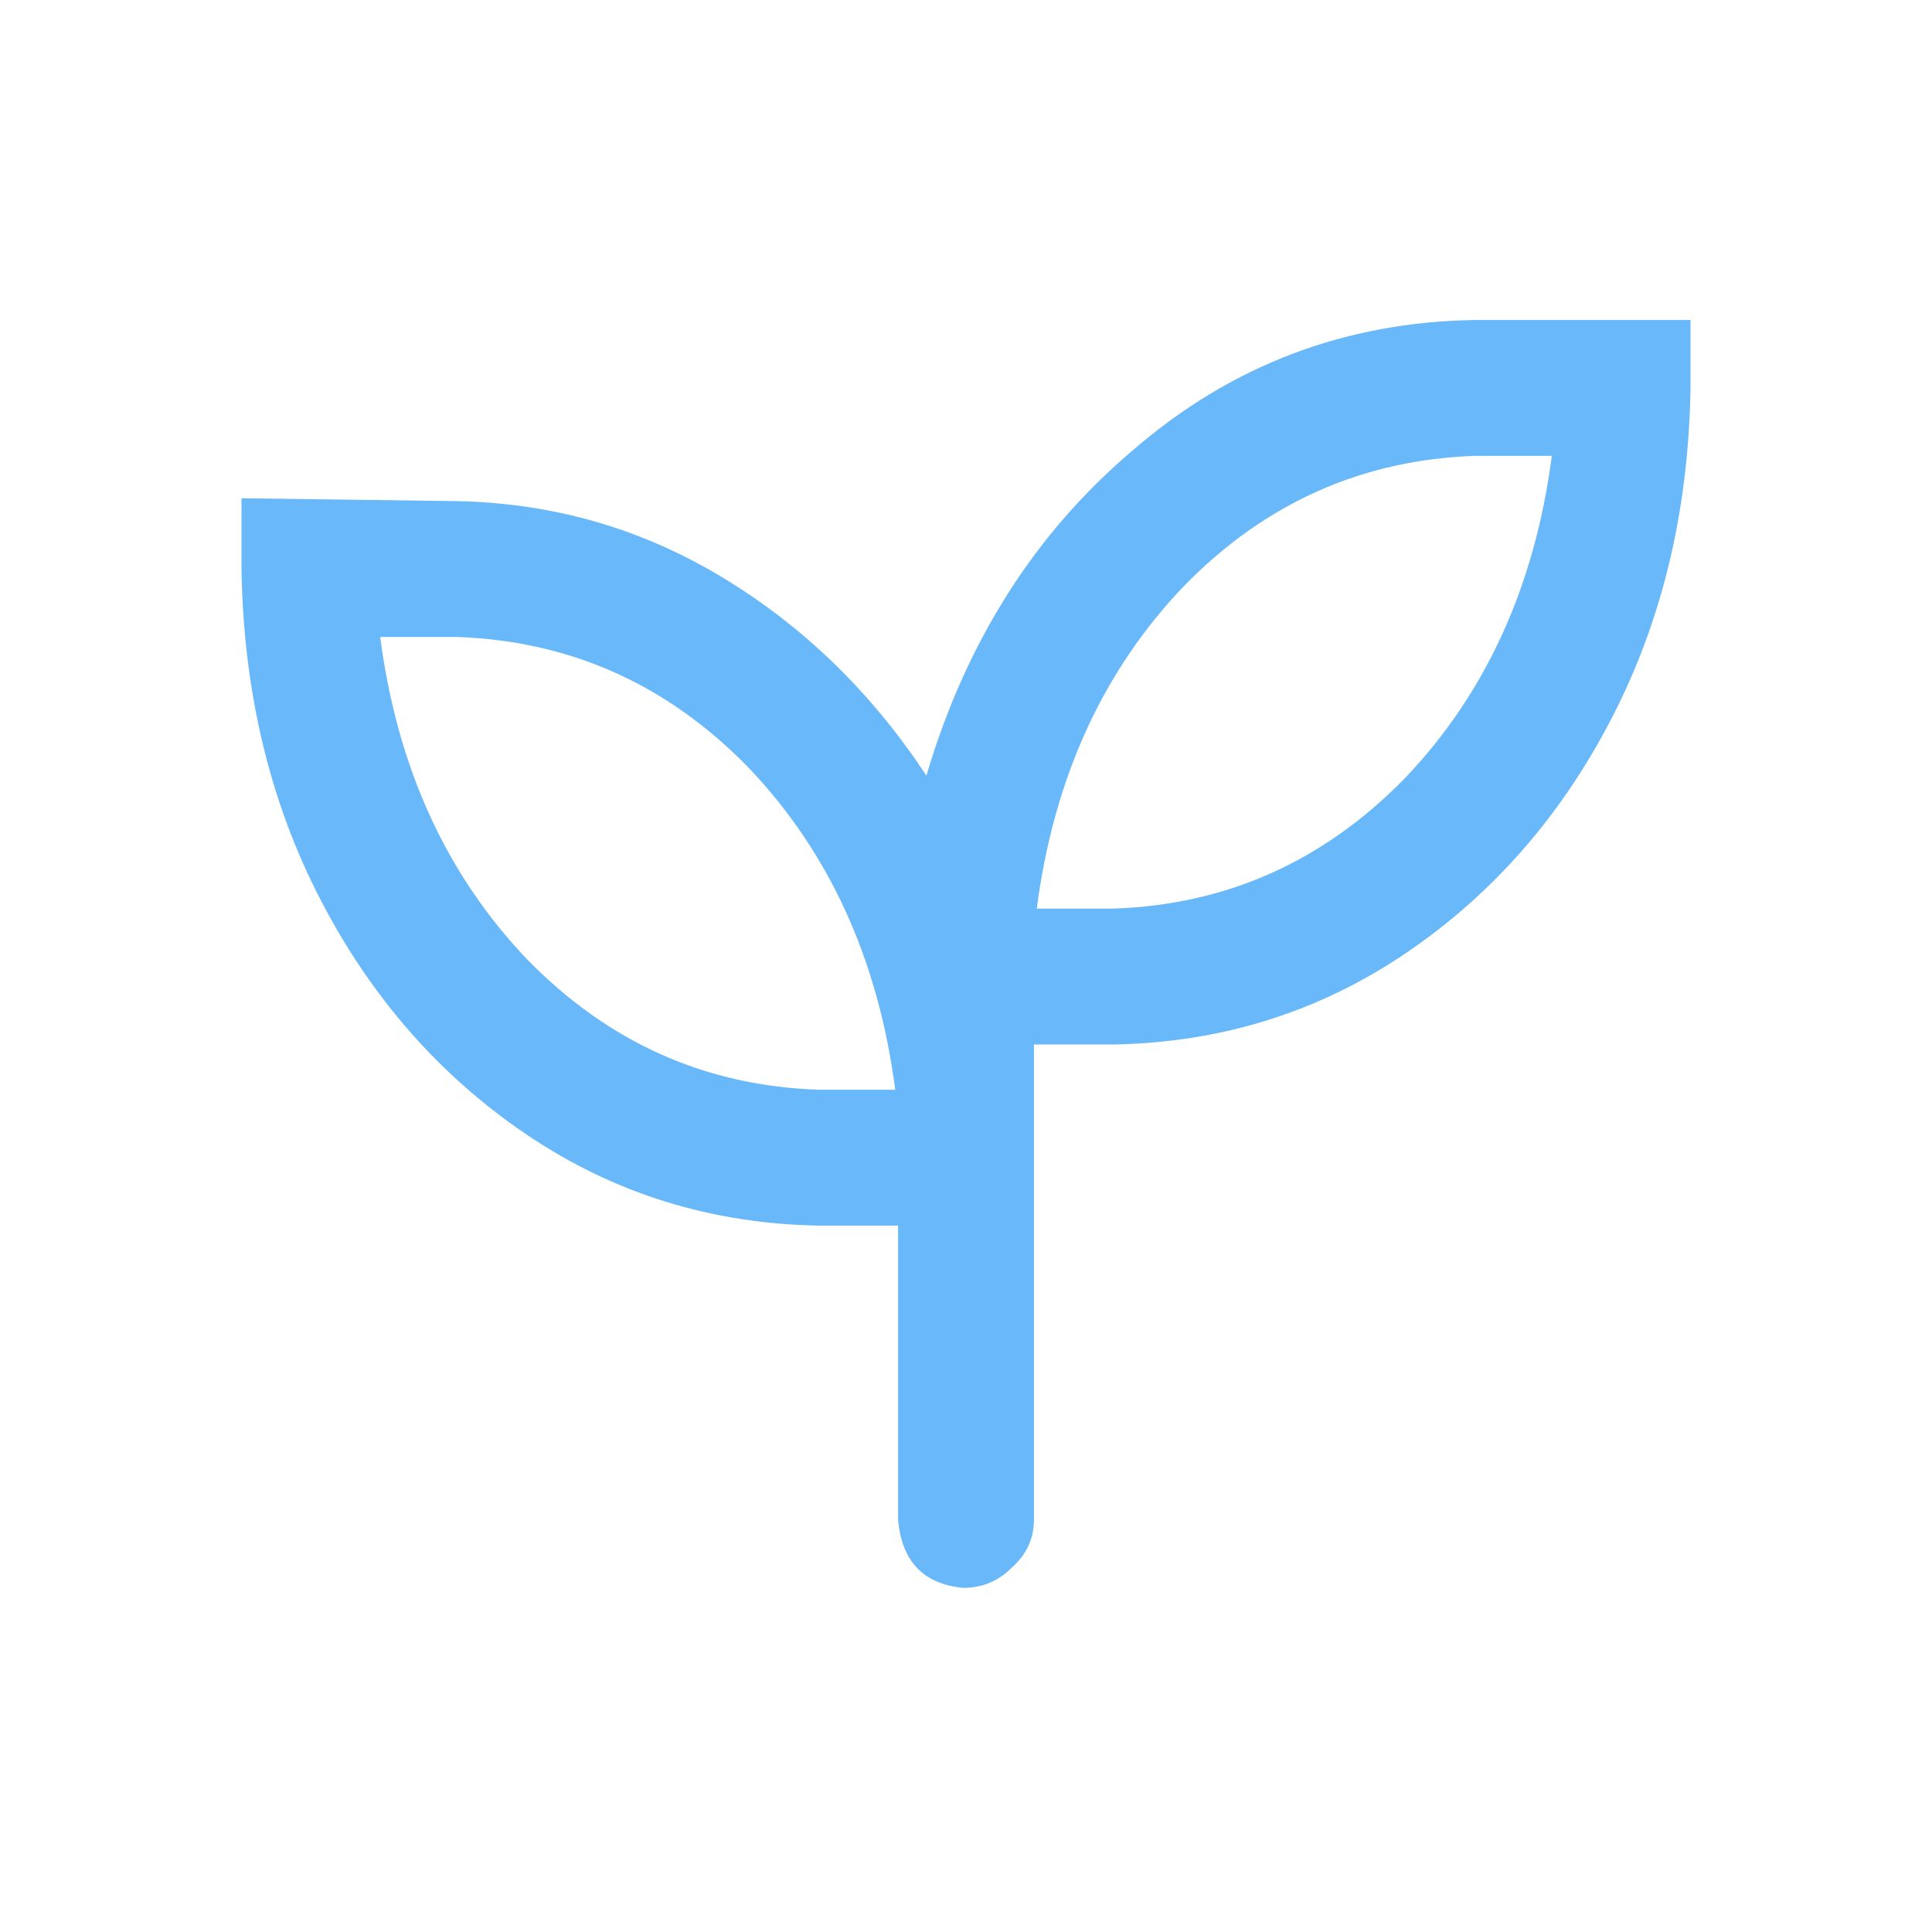 <svg xmlns="http://www.w3.org/2000/svg" fill="none" viewBox="0 0 40 40" height="40" width="40">
<path fill="#68B8FA" d="M30.547 6.625H35V8.031C34.961 10.57 34.414 12.855 33.359 14.887C32.305 16.918 30.879 18.539 29.082 19.75C27.285 20.961 25.273 21.586 23.047 21.625H21.406V31.469C21.406 31.859 21.25 32.191 20.938 32.465C20.664 32.738 20.332 32.875 19.941 32.875C19.121 32.797 18.672 32.328 18.594 31.469V25.375H16.953C14.727 25.336 12.715 24.711 10.918 23.5C9.121 22.289 7.695 20.668 6.641 18.637C5.586 16.605 5.039 14.32 5 11.781V10.316L9.453 10.375C11.445 10.414 13.281 10.941 14.961 11.957C16.641 12.973 18.047 14.34 19.18 16.059C20 13.285 21.426 11.039 23.457 9.32C25.488 7.562 27.852 6.664 30.547 6.625ZM16.953 22.562H18.535C18.184 19.867 17.168 17.641 15.488 15.883C13.809 14.164 11.797 13.266 9.453 13.188H7.871C8.223 15.883 9.238 18.109 10.918 19.867C12.598 21.586 14.609 22.484 16.953 22.562ZM23.047 18.812C25.391 18.734 27.402 17.836 29.082 16.117C30.762 14.359 31.777 12.133 32.129 9.438H30.547C28.203 9.516 26.191 10.414 24.512 12.133C22.832 13.891 21.816 16.117 21.465 18.812H23.047Z"></path>
</svg>
